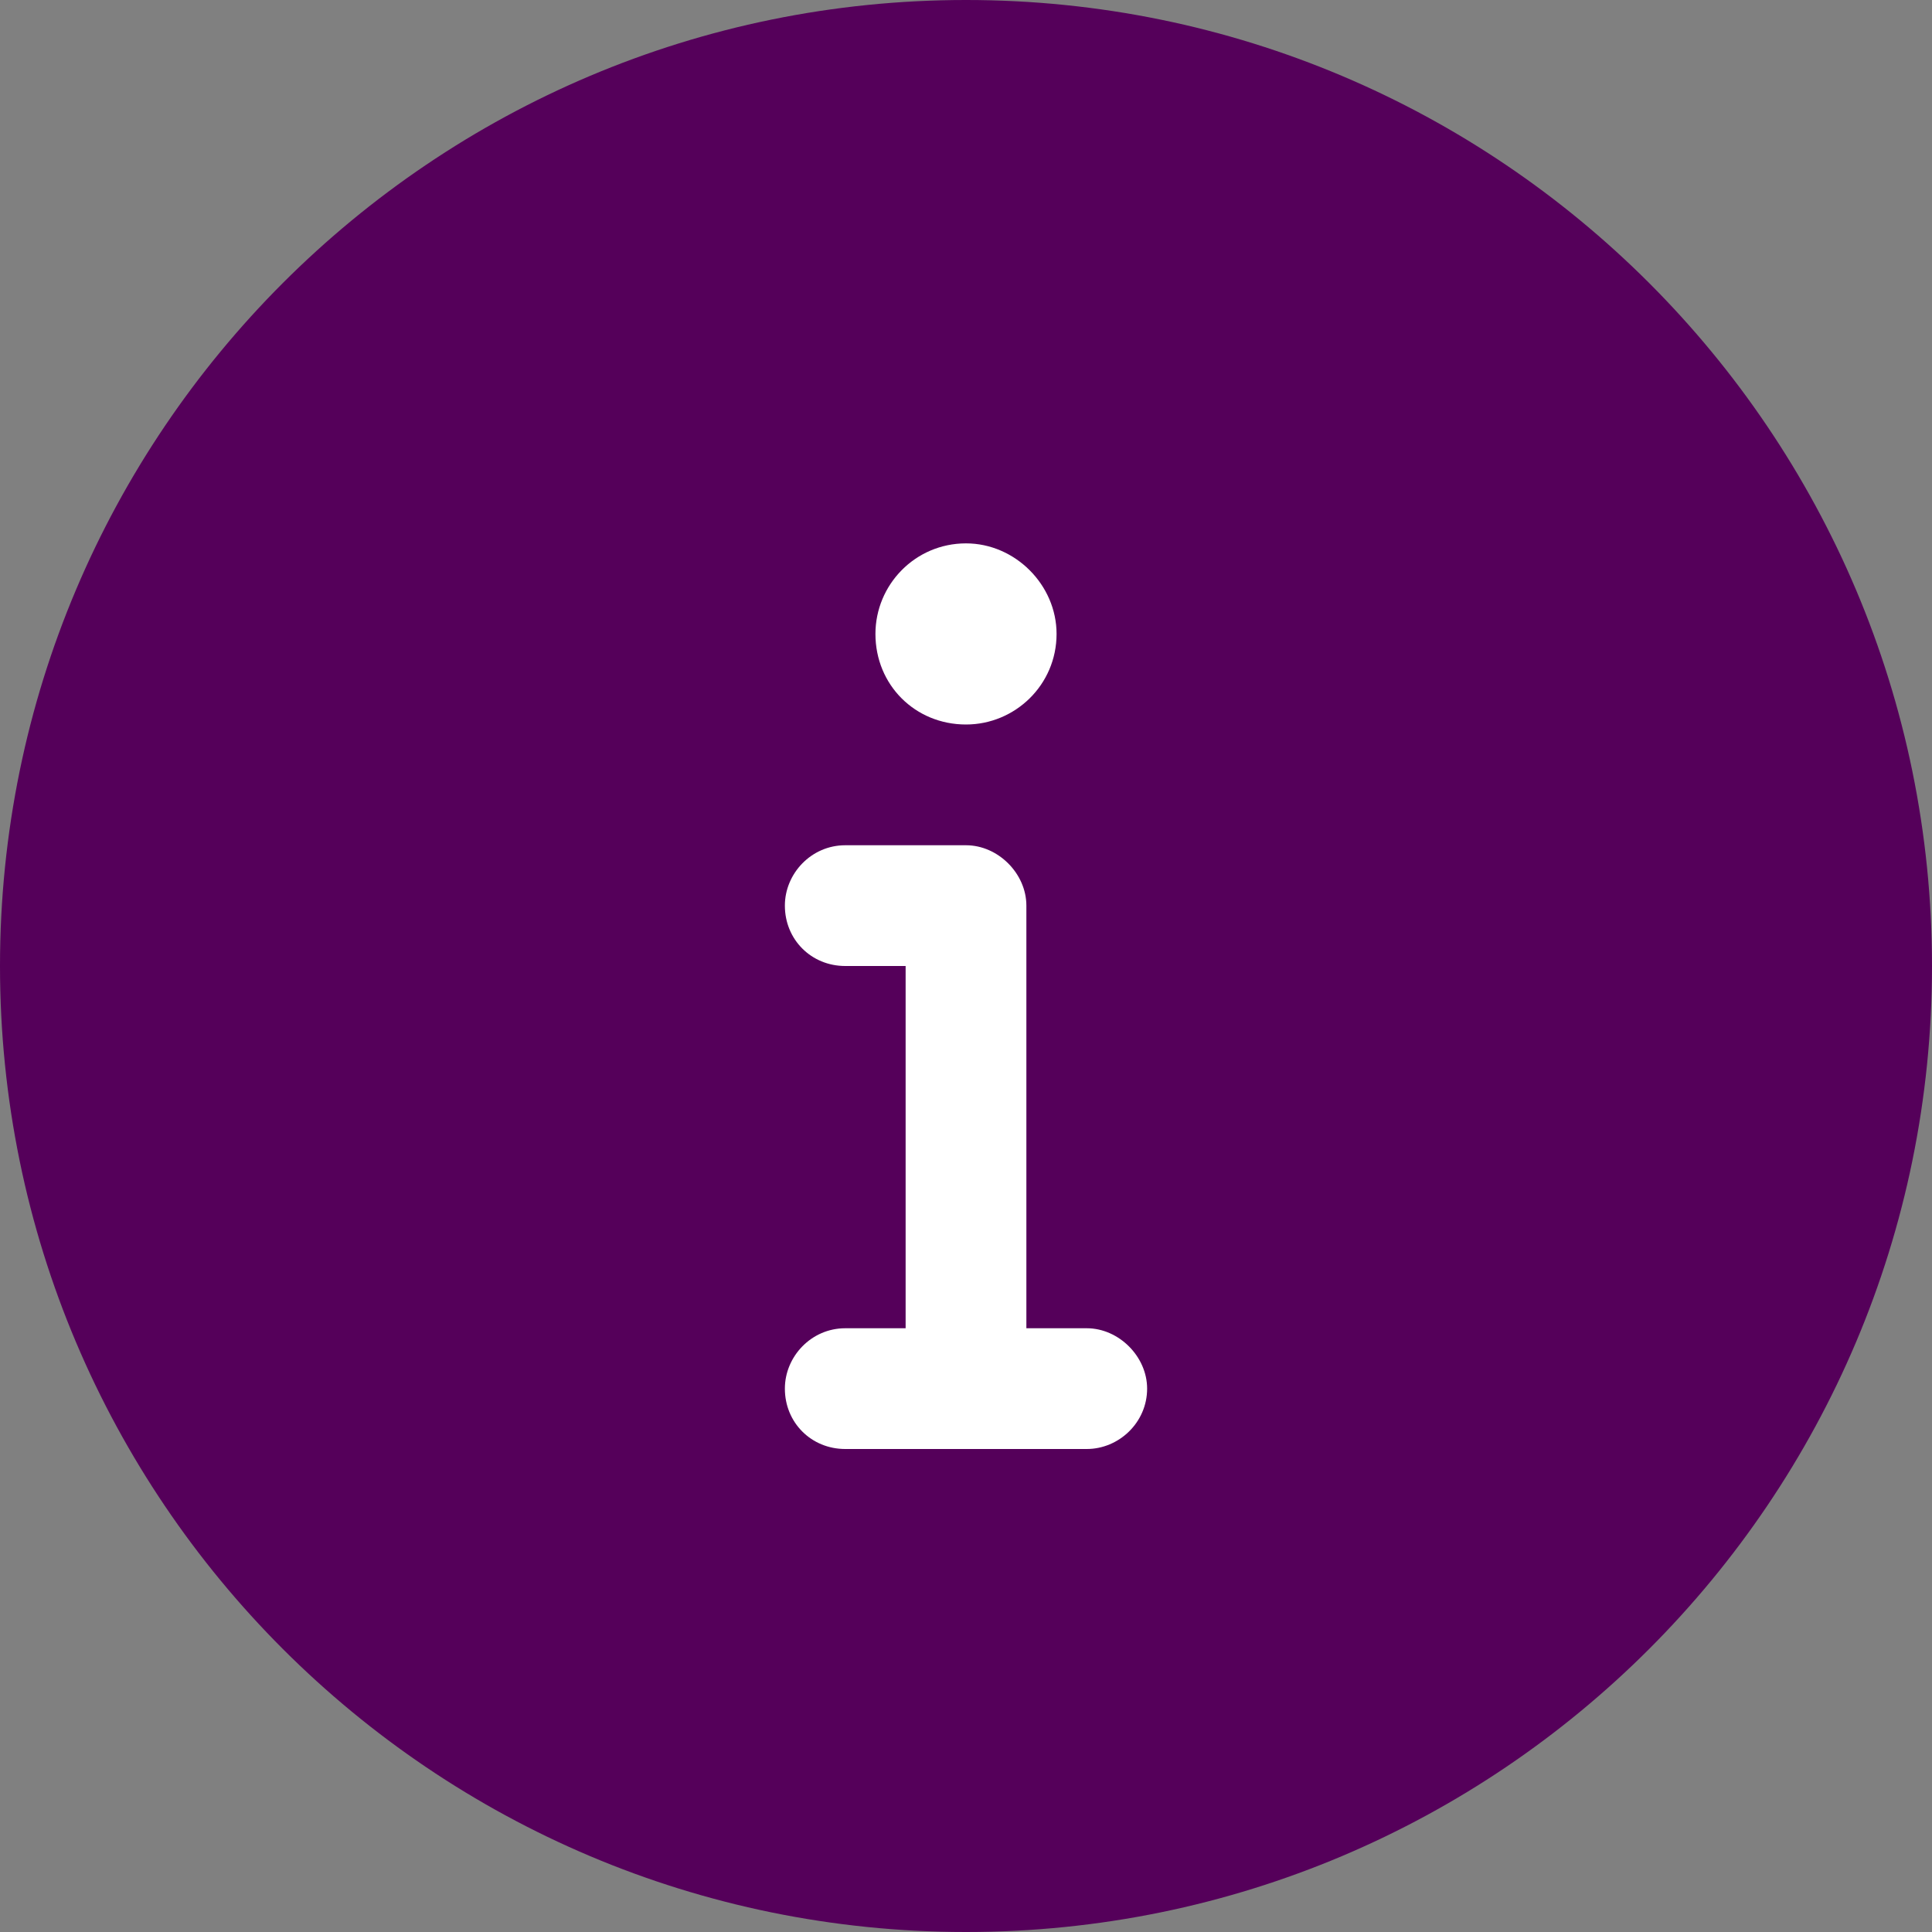 <svg width="48" height="48" viewBox="0 0 48 48" fill="none" xmlns="http://www.w3.org/2000/svg">
<rect x="0" y="0" width="48" height="48" fill="#808080" stroke="none"/>
<path d="M0 24C0 10.745 10.745 0 24 0C37.255 0 48 10.745 48 24C48 37.255 37.255 48 24 48C10.745 48 0 37.255 0 24Z" fill="#55005A"/>
<path d="M26.25 15.75C26.25 17.016 25.219 18 24 18C22.734 18 21.75 17.016 21.75 15.75C21.75 14.531 22.734 13.5 24 13.5C25.219 13.5 26.25 14.531 26.25 15.75ZM19.5 22.5C19.5 21.703 20.156 21 21 21H24C24.797 21 25.5 21.703 25.5 22.5V33H27C27.797 33 28.5 33.703 28.5 34.5C28.5 35.344 27.797 36 27 36H21C20.156 36 19.5 35.344 19.5 34.5C19.5 33.703 20.156 33 21 33H22.5V24H21C20.156 24 19.5 23.344 19.5 22.5Z" fill="white"/>
</svg>

